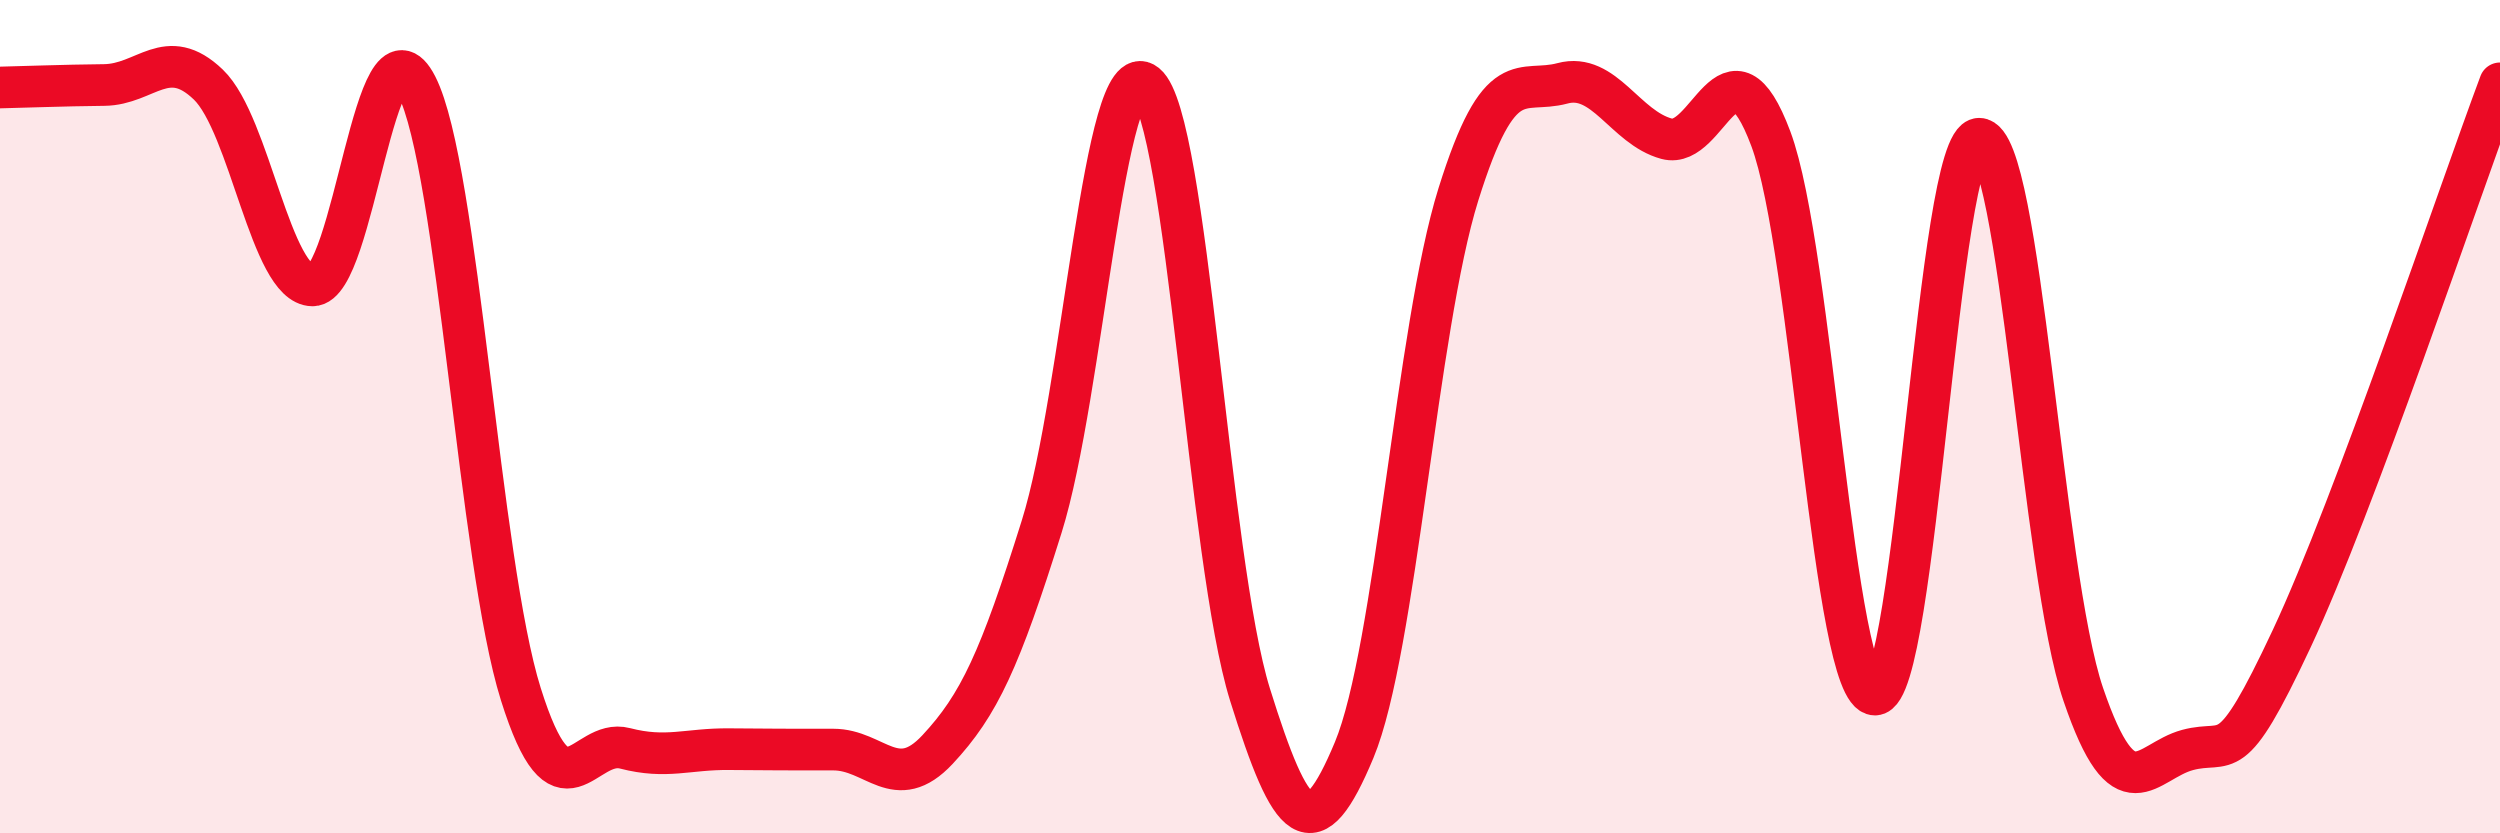 
    <svg width="60" height="20" viewBox="0 0 60 20" xmlns="http://www.w3.org/2000/svg">
      <path
        d="M 0,2.1 C 0.5,2.09 1.5,2.05 2.5,2.04 C 3.5,2.03 4,1.07 5,2.03 C 6,2.99 6.5,6.84 7.5,6.85 C 8.5,6.86 9,0.1 10,2.06 C 11,4.02 11.5,13.48 12.5,16.66 C 13.5,19.84 14,17.7 15,17.96 C 16,18.22 16.5,17.97 17.5,17.98 C 18.5,17.99 19,17.99 20,17.99 C 21,17.99 21.5,19.06 22.5,17.99 C 23.5,16.92 24,15.83 25,12.64 C 26,9.45 26.5,1.21 27.5,2.02 C 28.5,2.83 29,13.47 30,16.67 C 31,19.87 31.5,20.4 32.5,18 C 33.5,15.6 34,7.87 35,4.67 C 36,1.47 36.5,2.27 37.5,2 C 38.5,1.73 39,3.06 40,3.33 C 41,3.6 41.5,0.66 42.5,3.33 C 43.5,6 44,16.67 45,16.67 C 46,16.67 46.5,3.33 47.5,3.33 C 48.5,3.33 49,13.74 50,16.67 C 51,19.6 51.5,18.27 52.5,18 C 53.5,17.73 53.5,18.53 55,15.33 C 56.5,12.13 59,4.67 60,2L60 20L0 20Z"
        fill="#EB0A25"
        opacity="0.1"
        stroke-linecap="round"
        stroke-linejoin="round"
      />
      <path
        d="M 0,2.1 C 0.5,2.09 1.5,2.05 2.5,2.04 C 3.5,2.03 4,1.07 5,2.03 C 6,2.99 6.5,6.84 7.5,6.85 C 8.5,6.86 9,0.1 10,2.06 C 11,4.02 11.5,13.48 12.5,16.66 C 13.5,19.84 14,17.7 15,17.96 C 16,18.22 16.5,17.97 17.5,17.98 C 18.5,17.99 19,17.99 20,17.99 C 21,17.99 21.5,19.06 22.5,17.99 C 23.5,16.92 24,15.83 25,12.64 C 26,9.45 26.5,1.21 27.5,2.02 C 28.5,2.83 29,13.47 30,16.67 C 31,19.87 31.5,20.4 32.5,18 C 33.5,15.6 34,7.87 35,4.67 C 36,1.47 36.5,2.27 37.5,2 C 38.5,1.73 39,3.06 40,3.33 C 41,3.6 41.5,0.66 42.5,3.33 C 43.5,6 44,16.67 45,16.67 C 46,16.67 46.5,3.33 47.5,3.33 C 48.5,3.33 49,13.74 50,16.67 C 51,19.6 51.5,18.27 52.5,18 C 53.5,17.73 53.5,18.53 55,15.33 C 56.5,12.13 59,4.67 60,2"
        stroke="#EB0A25"
        stroke-width="1"
        fill="none"
        stroke-linecap="round"
        stroke-linejoin="round"
      />
    </svg>
  